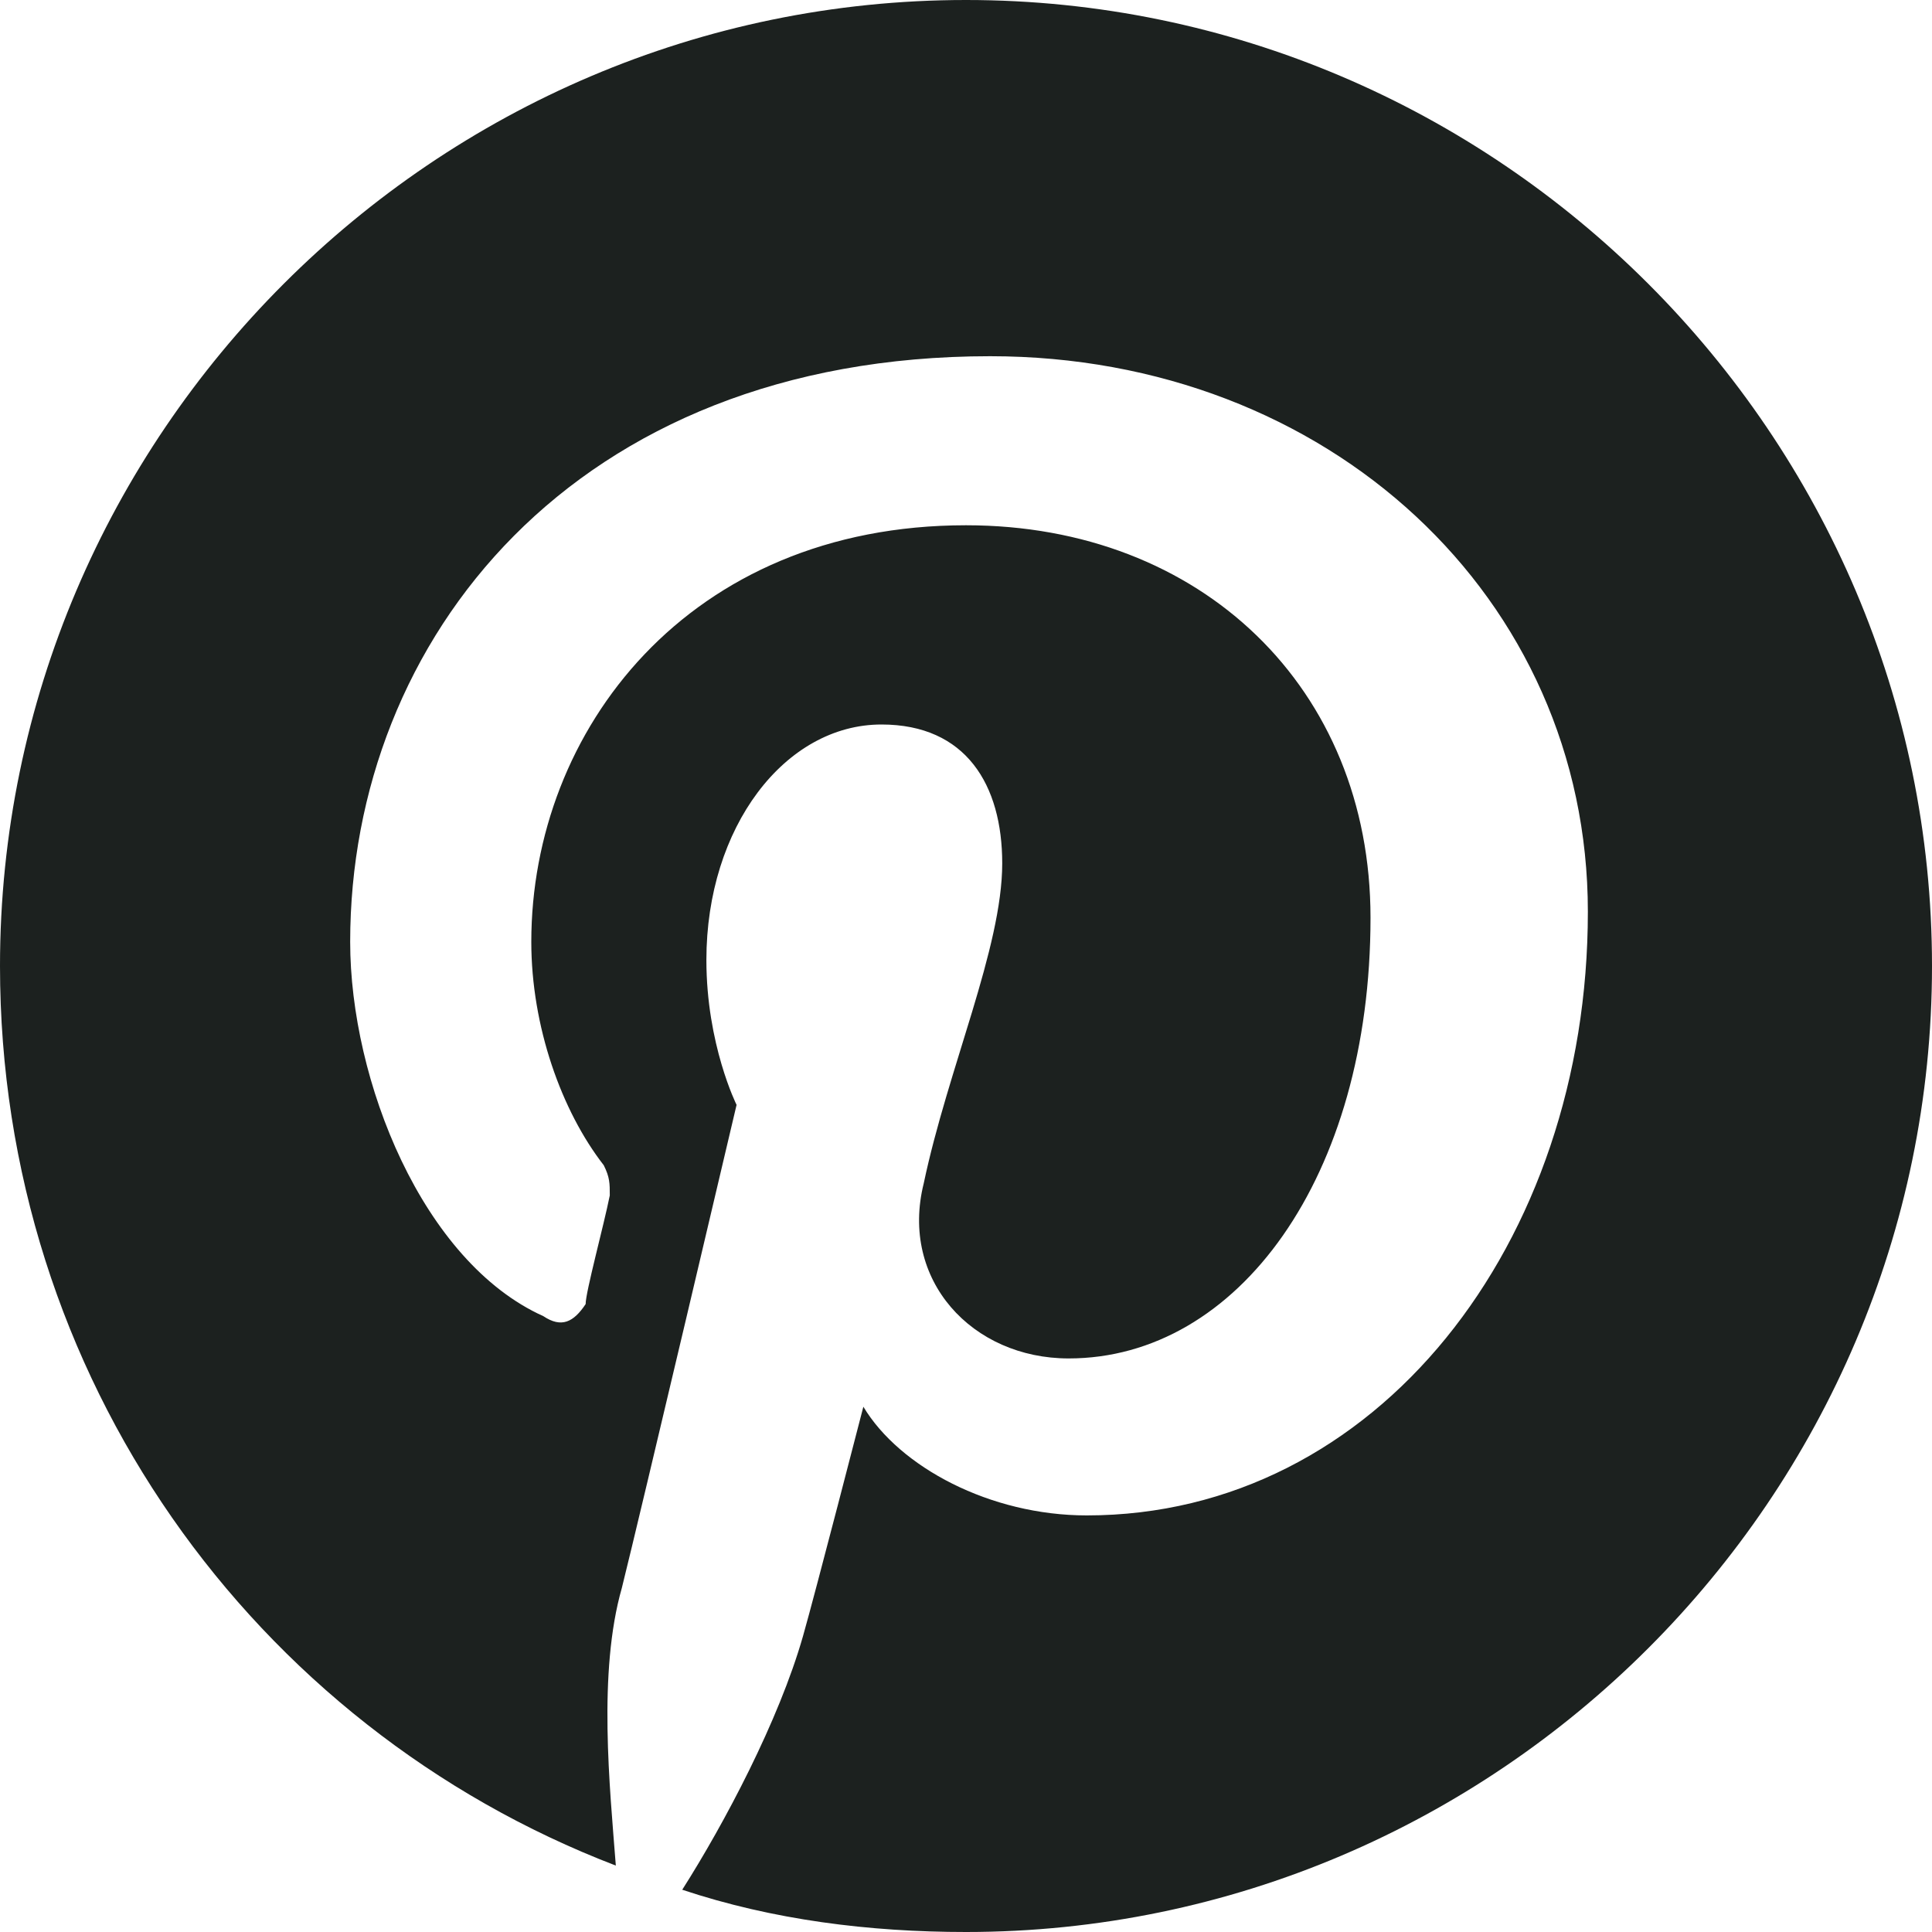 <?xml version="1.0" encoding="UTF-8"?>
<svg width="32px" height="32px" viewBox="0 0 32 32" version="1.1" xmlns="http://www.w3.org/2000/svg" xmlns:xlink="http://www.w3.org/1999/xlink">
    <title>pinterest</title>
    <g id="Symbols" stroke="none" stroke-width="1" fill="none" fill-rule="evenodd">
        <g id="Navigation/Footer" transform="translate(-1168, -360)" fill="#1C211F" fill-rule="nonzero">
            <g id="pinterest" transform="translate(1168, 360)">
                <path d="M16,0 C7.2,0 0,7.2 0,16 C0,22.8 4.2,28.6 10.2,30.9 C10.1,29.6 9.9,27.7 10.3,26.3 C10.6,25.1 12.2,18.3 12.2,18.3 C12.2,18.3 11.7,17.3 11.7,15.9 C11.7,13.7 13,12 14.6,12 C16,12 16.6,13 16.6,14.3 C16.6,15.7 15.7,17.7 15.3,19.6 C14.9,21.2 16.1,22.5 17.7,22.5 C20.5,22.5 22.7,19.5 22.7,15.2 C22.7,11.4 19.9,8.7 16,8.7 C11.4,8.7 8.8,12.1 8.8,15.6 C8.8,17 9.3,18.4 10,19.3 C10.1,19.5 10.1,19.6 10.1,19.8 C10,20.3 9.7,21.4 9.7,21.6 C9.5,21.9 9.3,22 9,21.8 C7,20.9 5.8,17.9 5.8,15.6 C5.8,10.6 9.5,5.9 16.4,5.9 C22,5.9 26.3,9.9 26.3,15.1 C26.3,20.6 22.8,25.1 18,25.1 C16.4,25.1 14.9,24.3 14.3,23.3 C14.3,23.3 13.5,26.4 13.3,27.1 C12.9,28.5 12,30.2 11.3,31.3 C12.8,31.8 14.4,32 16,32 C24.8,32 32,24.8 32,16 C32,7.2 24.8,0 16,0 Z" id="Path"/>
            </g>
        </g>
    </g>
</svg>